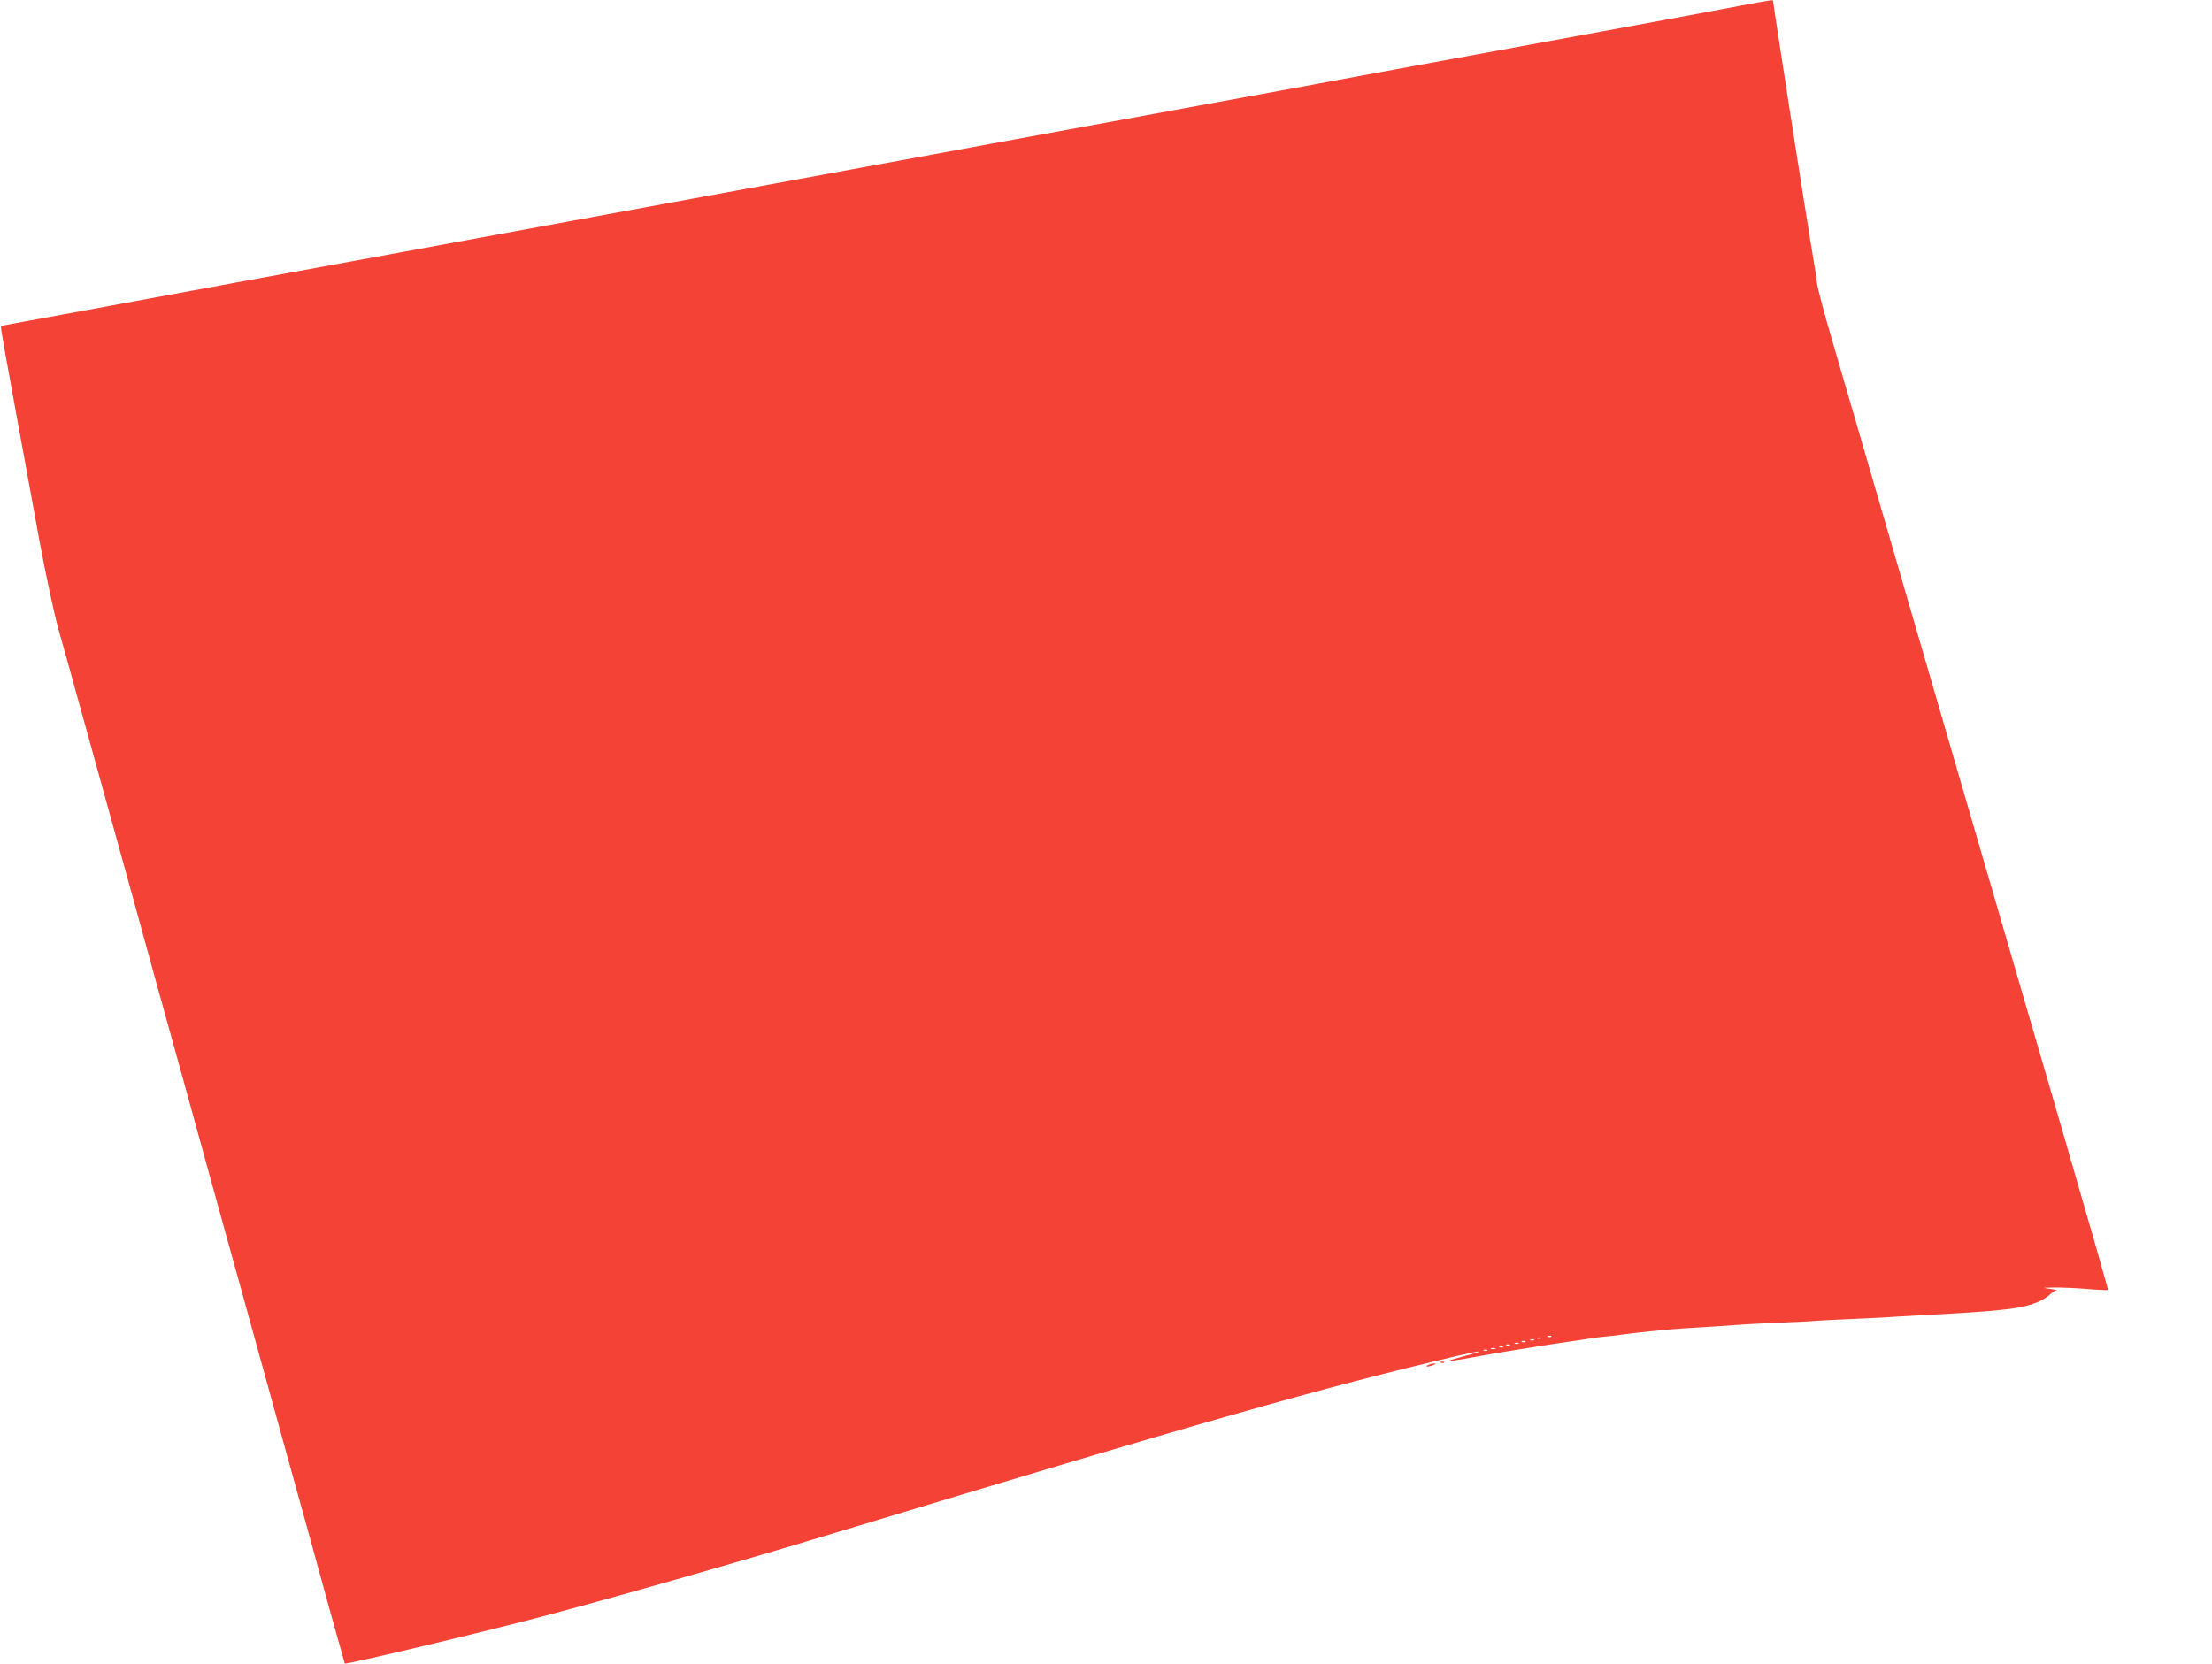 <?xml version="1.0" standalone="no"?>
<!DOCTYPE svg PUBLIC "-//W3C//DTD SVG 20010904//EN"
 "http://www.w3.org/TR/2001/REC-SVG-20010904/DTD/svg10.dtd">
<svg version="1.0" xmlns="http://www.w3.org/2000/svg"
 width="1280pt" height="963pt" viewBox="0 0 1280 963"
 preserveAspectRatio="xMidYMid meet">
<g transform="translate(0,963) scale(0.1,-0.1)"
fill="#f44336" stroke="none">
<path d="M10060 9595 c-96 -19 -447 -84 -780 -145 -333 -61 -774 -142 -980
-180 -206 -38 -572 -105 -812 -150 -778 -142 -2344 -431 -3488 -641 -239 -44
-631 -116 -870 -160 -239 -44 -604 -111 -810 -149 -206 -38 -647 -119 -980
-180 -333 -61 -769 -142 -970 -179 l-365 -67 3 -30 c2 -16 39 -225 83 -464 44
-239 107 -583 140 -765 34 -181 81 -400 104 -485 24 -85 85 -303 135 -485 87
-316 177 -640 316 -1142 35 -128 93 -338 128 -465 88 -316 207 -746 316 -1143
50 -181 120 -435 156 -563 131 -475 195 -705 274 -992 45 -162 101 -365 125
-450 23 -85 80 -290 125 -455 46 -165 84 -301 85 -303 6 -8 817 185 1170 279
463 124 1115 310 1640 469 2148 650 2835 846 3638 1035 143 33 159 30 27 -5
-132 -35 -118 -37 52 -6 73 14 177 32 231 40 185 30 282 45 327 51 50 7 93 13
130 20 14 2 52 7 85 10 33 3 71 7 85 10 14 2 45 6 70 9 41 5 76 8 205 21 22 2
117 9 210 14 94 6 199 13 235 16 36 2 128 7 205 10 77 3 165 7 195 10 30 2
118 7 195 10 77 3 172 8 210 10 39 3 115 7 170 10 530 28 631 40 728 84 23 11
51 29 61 40 11 12 26 22 35 23 9 0 -6 4 -34 8 -50 7 -49 7 20 8 39 1 124 -3
189 -8 66 -6 121 -8 124 -6 2 3 -130 463 -293 1023 -163 560 -354 1216 -425
1458 -71 242 -174 598 -230 790 -56 193 -123 424 -150 515 -27 91 -89 306
-139 478 -139 479 -261 897 -356 1222 -48 162 -88 316 -91 342 -2 26 -20 139
-39 250 -29 171 -215 1367 -215 1383 0 7 -8 6 -200 -30z m-1083 -7701 c-3 -3
-12 -4 -19 -1 -8 3 -5 6 6 6 11 1 17 -2 13 -5z m-60 -10 c-3 -3 -12 -4 -19 -1
-8 3 -5 6 6 6 11 1 17 -2 13 -5z m-40 -10 c-3 -3 -12 -4 -19 -1 -8 3 -5 6 6 6
11 1 17 -2 13 -5z m-50 -10 c-3 -3 -12 -4 -19 -1 -8 3 -5 6 6 6 11 1 17 -2 13
-5z m-40 -10 c-3 -3 -12 -4 -19 -1 -8 3 -5 6 6 6 11 1 17 -2 13 -5z m-50 -10
c-3 -3 -12 -4 -19 -1 -8 3 -5 6 6 6 11 1 17 -2 13 -5z m-40 -10 c-3 -3 -12 -4
-19 -1 -8 3 -5 6 6 6 11 1 17 -2 13 -5z m-44 -11 c-7 -2 -19 -2 -25 0 -7 3 -2
5 12 5 14 0 19 -2 13 -5z m-46 -9 c-3 -3 -12 -4 -19 -1 -8 3 -5 6 6 6 11 1 17
-2 13 -5z"/>
<path d="M8338 1743 c7 -3 16 -2 19 1 4 3 -2 6 -13 5 -11 0 -14 -3 -6 -6z"/>
<path d="M8265 1730 c-13 -5 -14 -9 -5 -9 8 0 24 4 35 9 13 5 14 9 5 9 -8 0
-24 -4 -35 -9z"/>
</g>
</svg>
